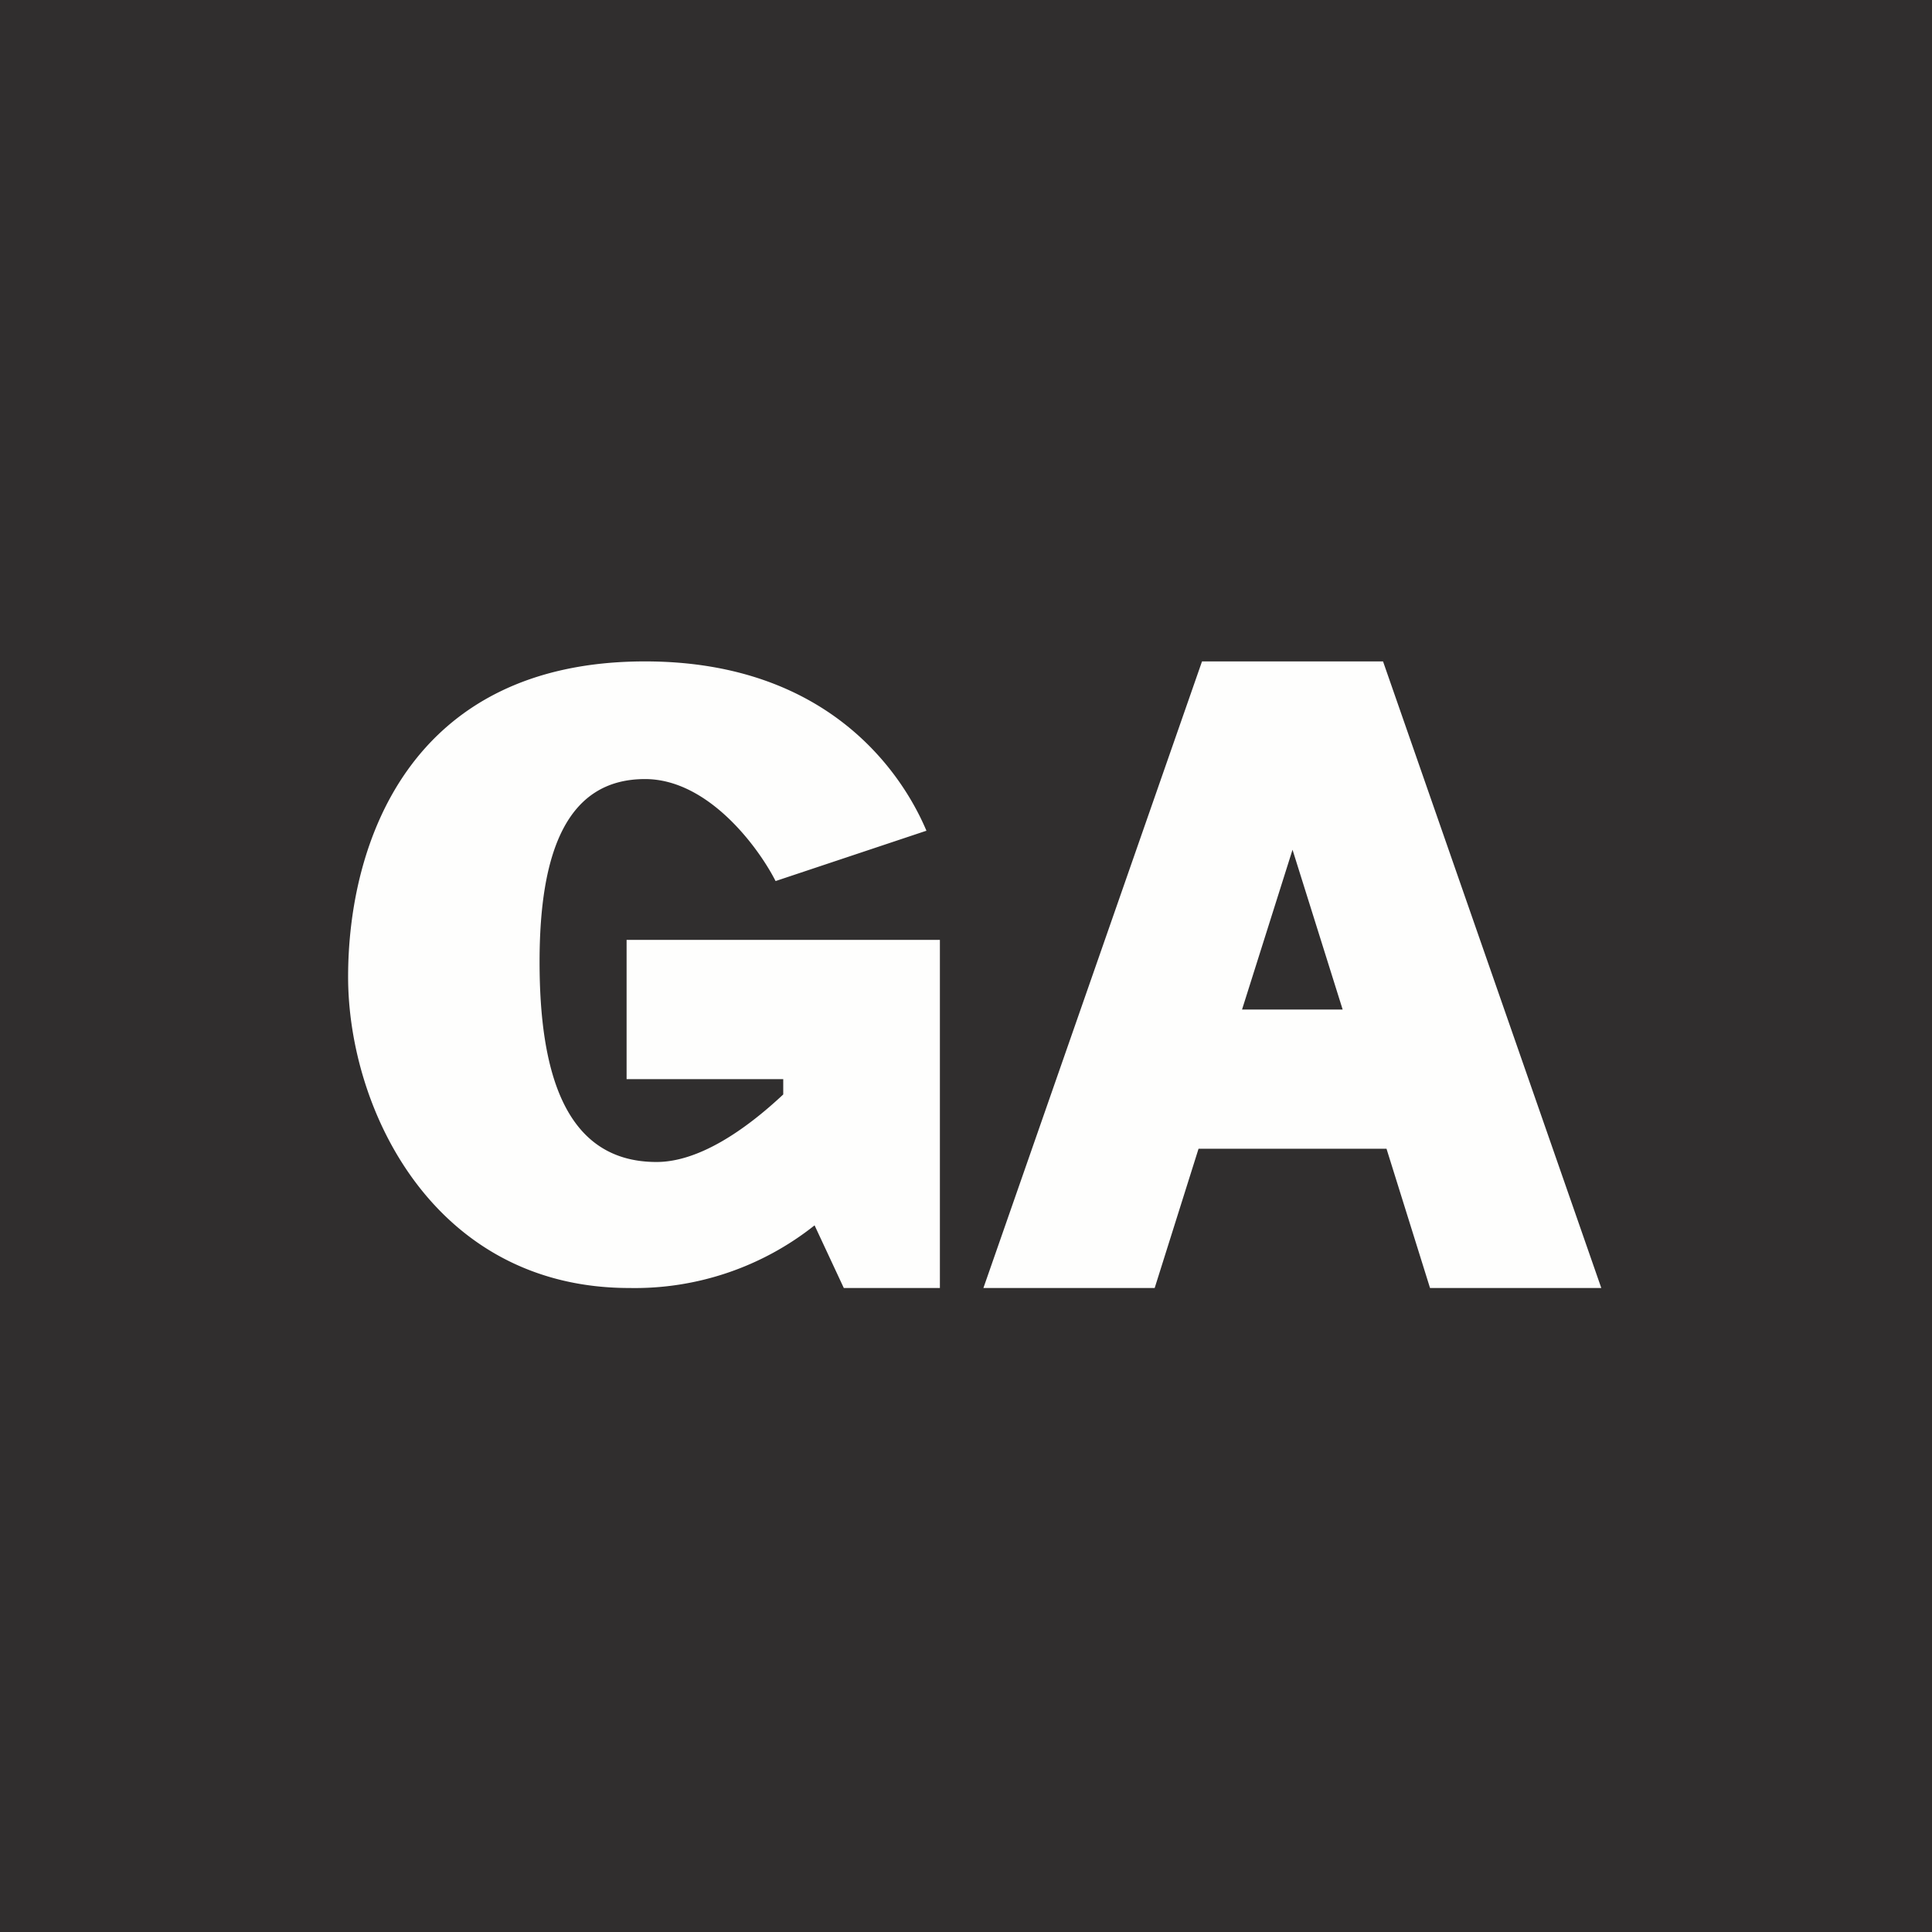 <?xml version="1.0" encoding="UTF-8"?>
<!-- generated by Finnhub -->
<svg viewBox="0 0 55.5 55.5" xmlns="http://www.w3.org/2000/svg">
<path d="M 0,0 H 55.5 V 55.5 H 0 Z" fill="rgb(48, 46, 46)"/>
<path d="M 26.61,23.865 L 22.28,25.31 C 21.78,24.33 20.34,22.38 18.53,22.38 C 16.27,22.38 15.5,24.5 15.5,27.63 C 15.5,30.75 16.2,33.38 18.86,33.38 C 20.07,33.38 21.4,32.47 22.5,31.44 V 31 H 18 V 27 H 27 V 37 H 24.24 L 23.4,35.2 A 8.3,8.3 0 0,1 18.08,37 C 12.46,37 10,31.87 10,28.06 C 10,24.25 11.75,19 18.53,19 C 23.96,19 26.01,22.42 26.62,23.88 Z M 28.25,37 H 33.17 L 34.43,33 H 39.83 L 41.08,37 H 46 L 39.73,19 H 34.53 L 28.25,37 Z M 38.57,29 H 35.68 L 37.13,24.41 L 38.57,29 Z" fill="rgb(254, 254, 253)"/>
</svg>
